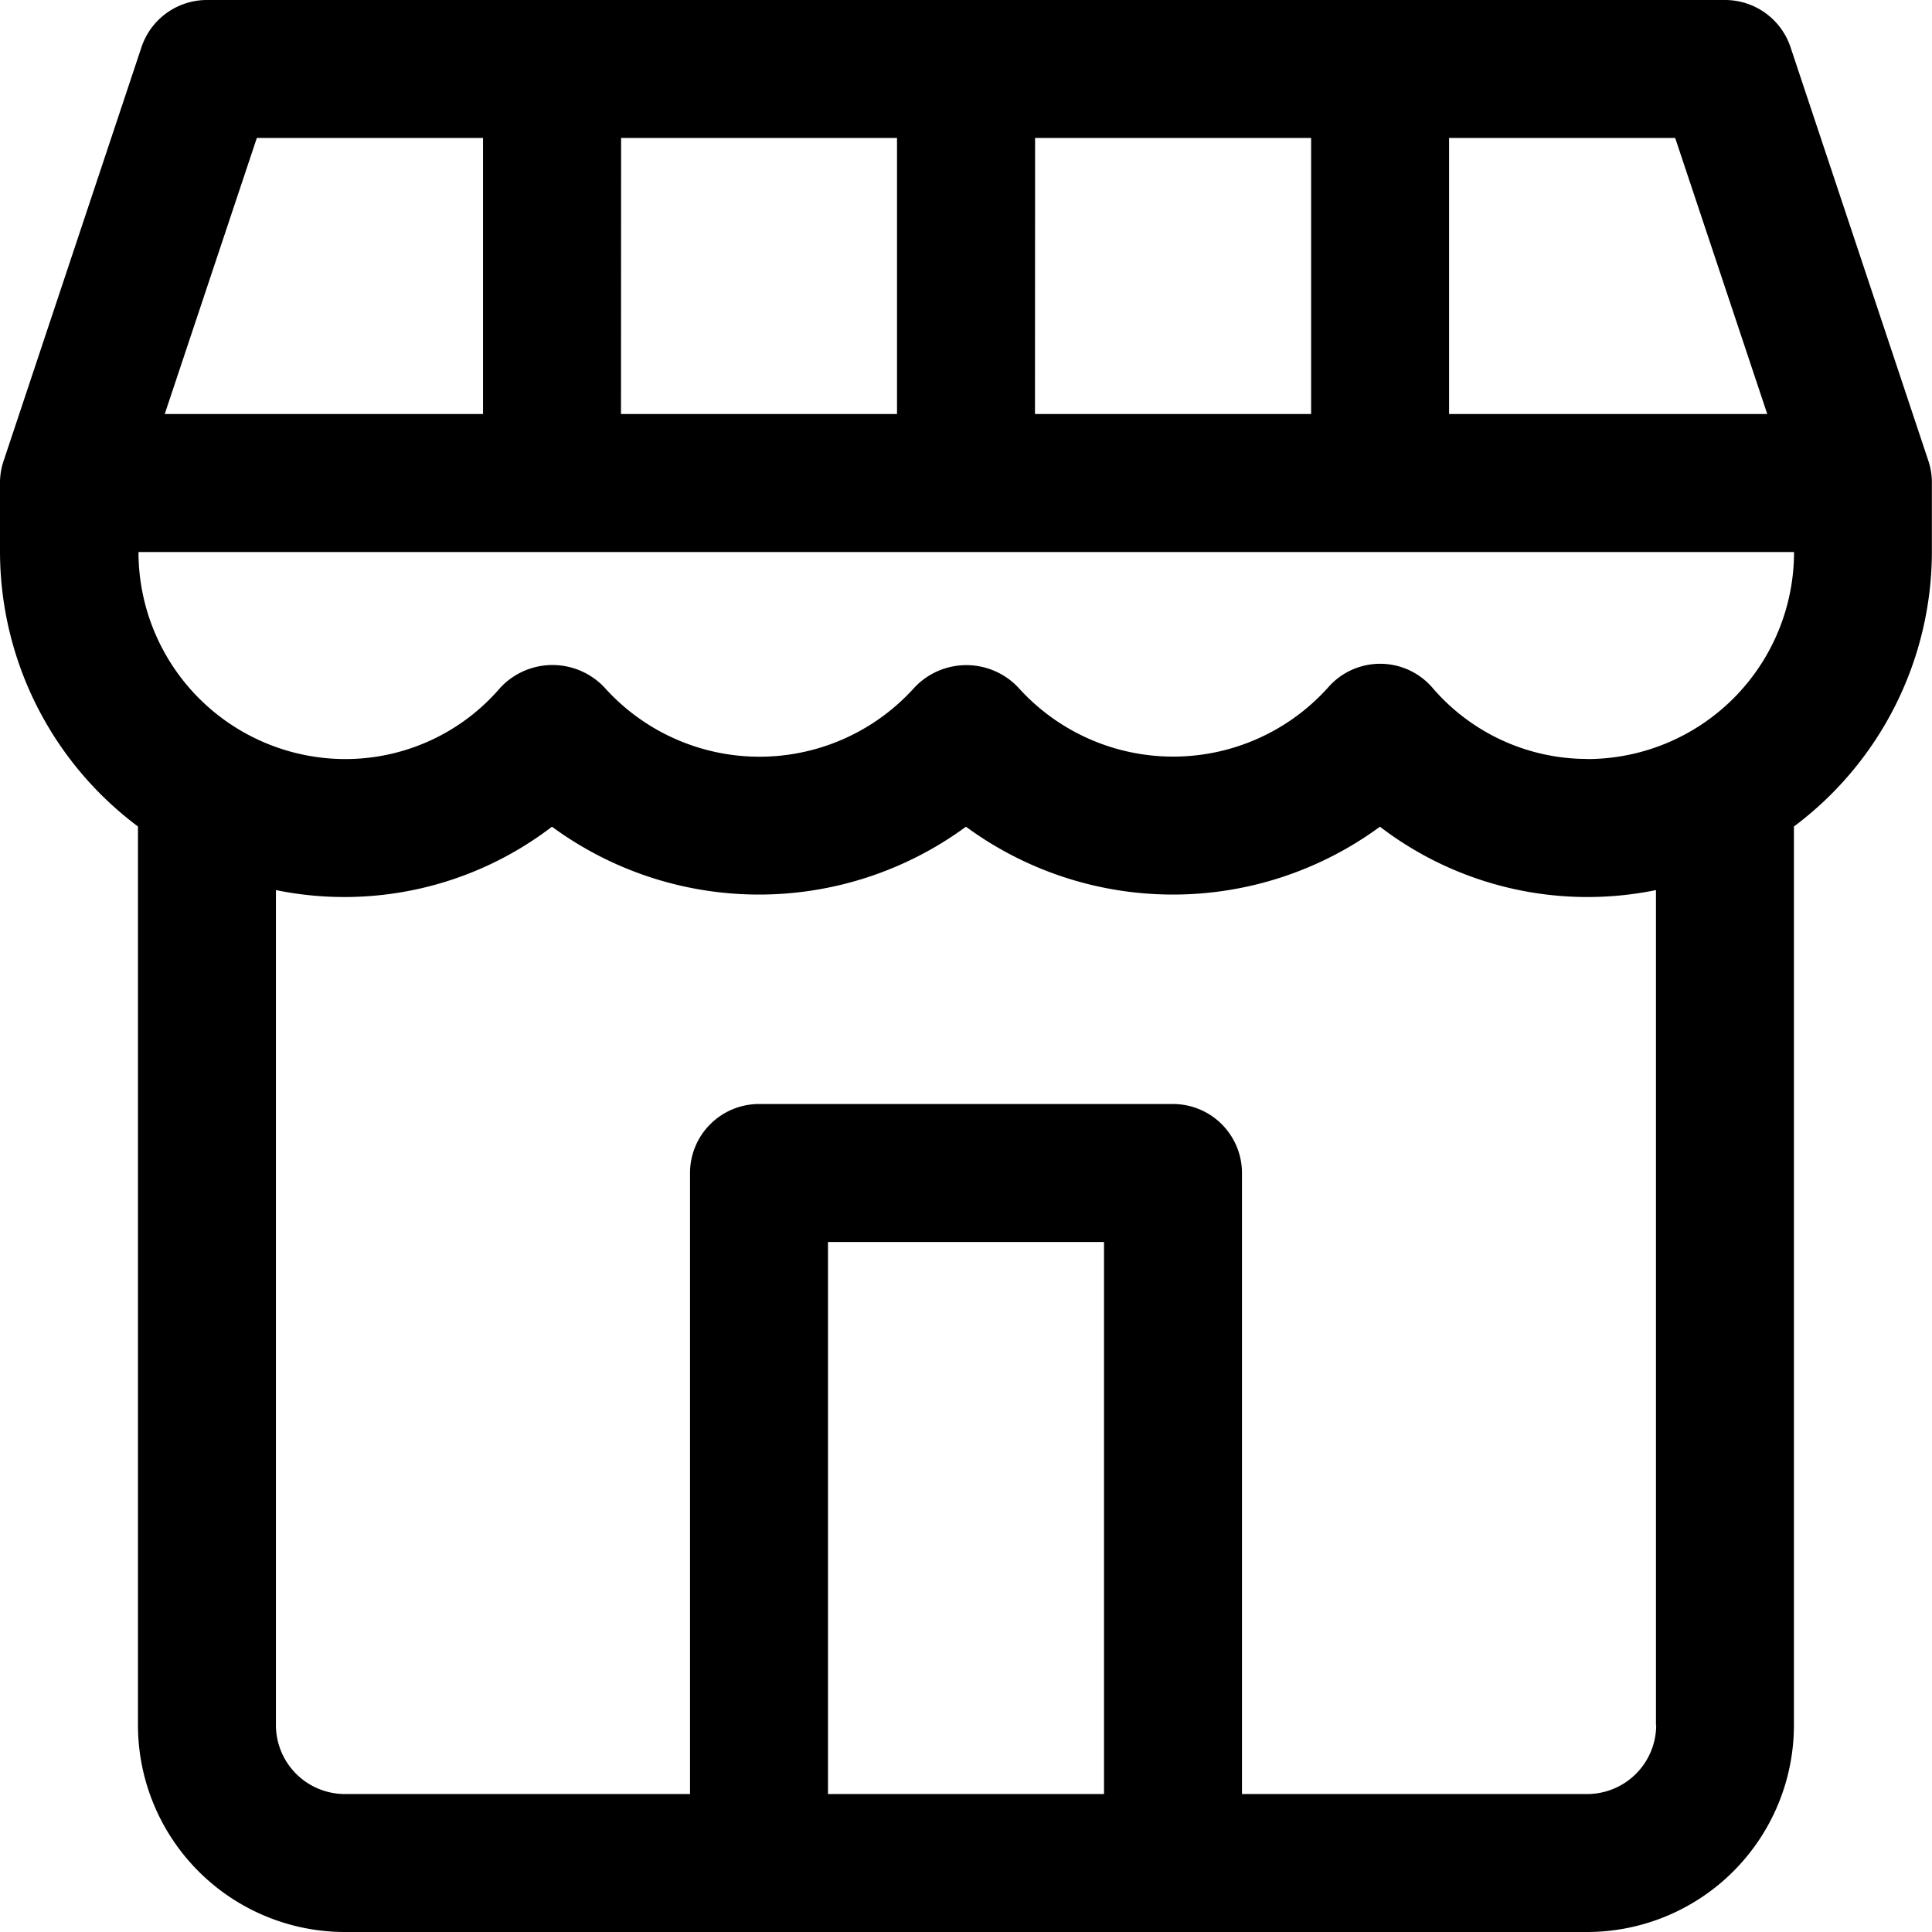 <svg id="shop" xmlns="http://www.w3.org/2000/svg" width="18.107" height="18.107" viewBox="0 0 18.107 18.107">
  <g id="Group_486" data-name="Group 486" transform="translate(0 0)">
    <path id="Path_32" data-name="Path 32" d="M18.074,4.322,16.781.442A.647.647,0,0,0,16.167,0H1.94a.647.647,0,0,0-.614.442L.033,4.322A.659.659,0,0,0,0,4.509v.664A3.22,3.22,0,0,0,1.293,7.746v8.421a1.94,1.94,0,0,0,1.94,1.94h11.64a1.94,1.94,0,0,0,1.94-1.94V7.746a3.22,3.22,0,0,0,1.293-2.573V4.509A.657.657,0,0,0,18.074,4.322ZM13.581,1.293H15.7l.863,2.587H13.581Zm-3.88,0h2.587V3.88H9.7Zm-3.88,0H8.407V3.88H5.82Zm-3.414,0H4.527V3.88H1.544Zm7.941,15.521H7.76V11.64h2.587v5.174Zm5.174-.647a.647.647,0,0,1-.647.647H11.64v-5.82a.647.647,0,0,0-.647-.647H7.114a.647.647,0,0,0-.647.647v5.82H3.233a.647.647,0,0,1-.647-.647V8.342a3.2,3.2,0,0,0,2.587-.594,3.277,3.277,0,0,0,3.88,0,3.277,3.277,0,0,0,3.88,0,3.2,3.2,0,0,0,2.587.594v7.825Zm-.647-9.054a1.911,1.911,0,0,1-1.453-.671.647.647,0,0,0-.974,0,1.951,1.951,0,0,1-2.906,0A.669.669,0,0,0,8.6,6.414l-.029.029a1.951,1.951,0,0,1-2.906,0,.669.669,0,0,0-.945-.029l-.029.029a1.911,1.911,0,0,1-1.453.671,1.94,1.94,0,0,1-1.94-1.94H16.814A1.94,1.94,0,0,1,14.874,7.114Z" transform="translate(0 0)"/>
  </g>
</svg>
